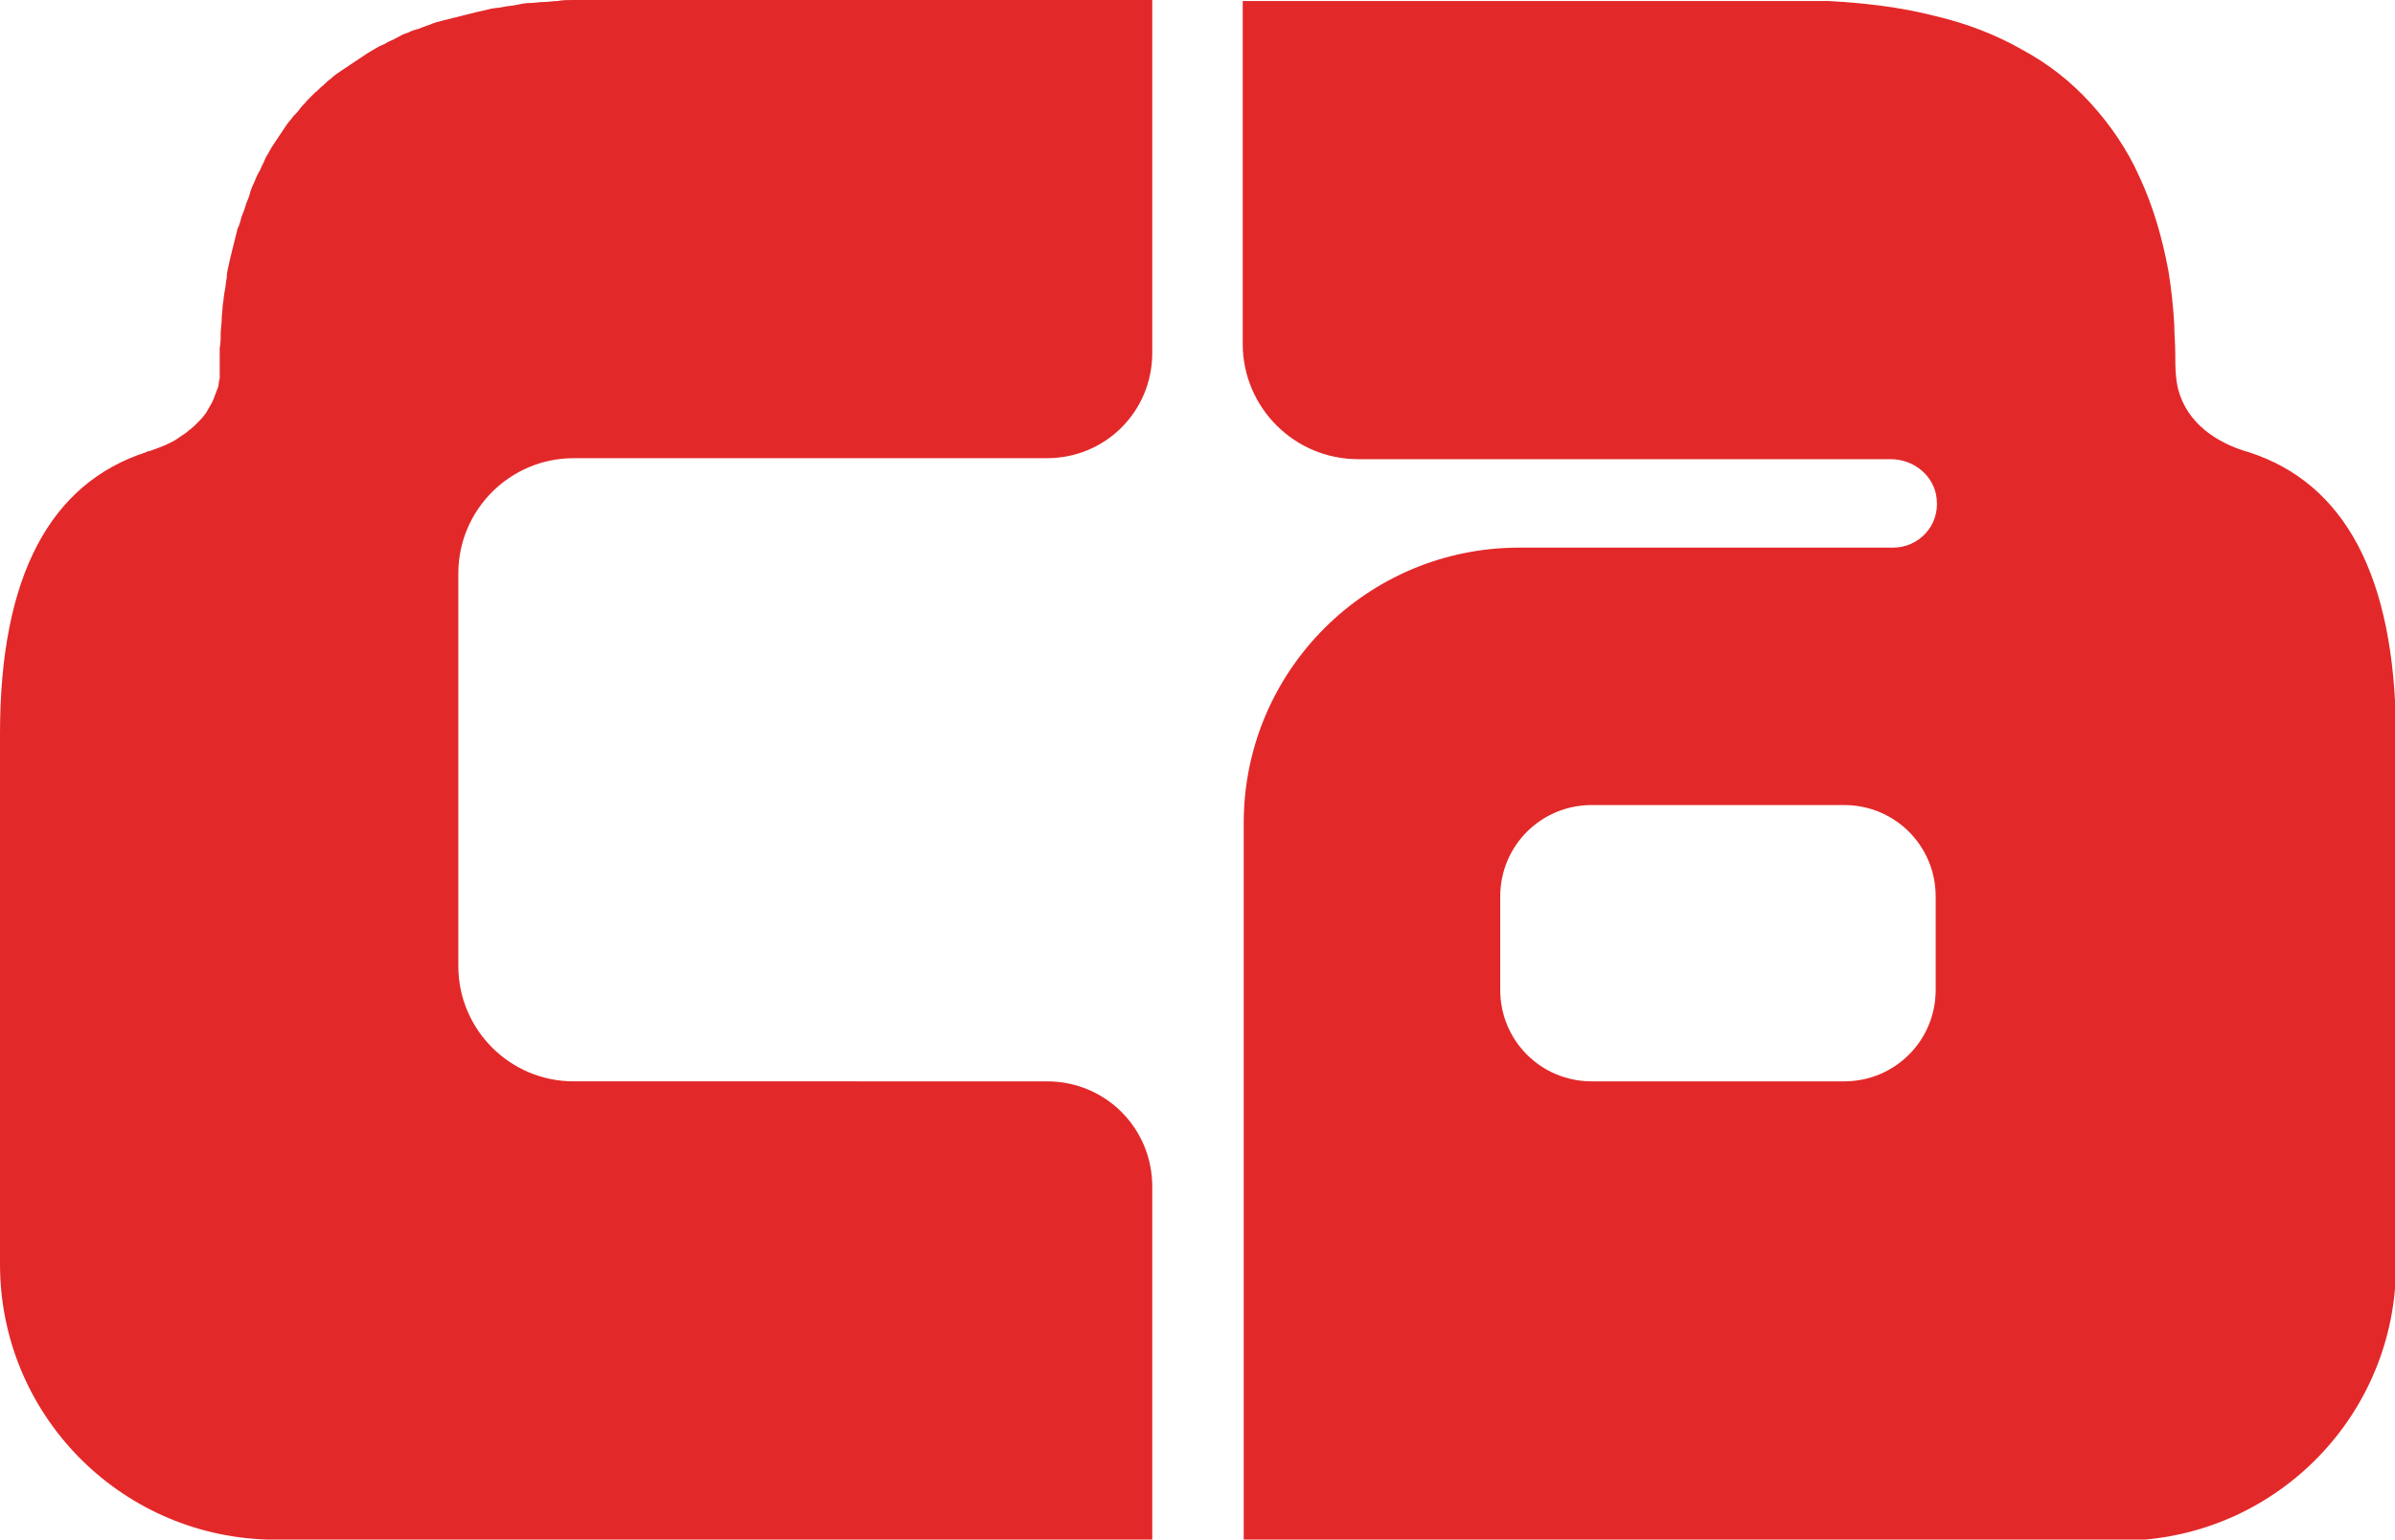 <?xml version="1.0" encoding="utf-8"?>
<!-- Generator: Adobe Illustrator 23.1.1, SVG Export Plug-In . SVG Version: 6.00 Build 0)  -->
<svg version="1.1" id="Layer_1" xmlns="http://www.w3.org/2000/svg" xmlns:xlink="http://www.w3.org/1999/xlink" x="0px" y="0px"
	 viewBox="0 0 240.9 154.9" style="enable-background:new 0 0 240.9 154.9;" xml:space="preserve">
<style type="text/css">
	.st0{fill:#E32829;}
</style>
<g>
	<path class="st0" d="M58.5,0c-0.4,0-0.8,0-0.9,0c-0.5,0-1,0-1.5,0.1c-0.5,0-0.9,0.1-1.4,0.1c-0.5,0-0.9,0.1-1.4,0.1
		c-0.5,0-0.9,0.1-1.4,0.2c-0.4,0.1-0.9,0.1-1.3,0.2c-0.4,0.1-0.9,0.1-1.3,0.2C48.9,1,48.5,1.1,48,1.2c-0.4,0.1-0.8,0.2-1.2,0.3
		c-0.4,0.1-0.8,0.2-1.2,0.3c-0.4,0.1-0.8,0.2-1.2,0.3c-0.4,0.1-0.8,0.2-1.2,0.4c-0.4,0.1-0.8,0.3-1.1,0.4C41.7,3,41.4,3.1,41,3.3
		c-0.4,0.1-0.7,0.3-1.1,0.5c-0.3,0.2-0.7,0.3-1,0.5c-0.3,0.2-0.7,0.3-1,0.5c-0.3,0.2-0.7,0.4-1,0.6c-0.3,0.2-0.6,0.4-0.9,0.6
		c-0.3,0.2-0.6,0.4-0.9,0.6c-0.3,0.2-0.6,0.4-0.9,0.6c-0.3,0.2-0.6,0.4-0.9,0.7c-0.3,0.2-0.6,0.5-0.8,0.7c-0.3,0.2-0.5,0.5-0.8,0.7
		c-0.3,0.3-0.5,0.5-0.8,0.8c-0.2,0.3-0.5,0.5-0.7,0.8c-0.2,0.3-0.5,0.6-0.7,0.8c-0.2,0.3-0.5,0.6-0.7,0.9c-0.2,0.3-0.4,0.6-0.6,0.9
		c-0.2,0.3-0.4,0.6-0.6,0.9c-0.2,0.3-0.4,0.6-0.6,1c-0.2,0.3-0.4,0.7-0.5,1c-0.2,0.3-0.3,0.7-0.5,1c-0.2,0.3-0.3,0.7-0.5,1.1
		c-0.2,0.4-0.3,0.7-0.4,1.1c-0.1,0.4-0.3,0.7-0.4,1.1c-0.1,0.4-0.3,0.8-0.4,1.1c-0.1,0.4-0.2,0.8-0.4,1.2c-0.1,0.4-0.2,0.8-0.3,1.2
		c-0.1,0.4-0.2,0.8-0.3,1.2c-0.1,0.4-0.2,0.8-0.3,1.3c-0.1,0.4-0.2,0.9-0.2,1.3c-0.1,0.4-0.1,0.9-0.2,1.3c-0.1,0.5-0.1,0.9-0.2,1.4
		c0,0.5-0.1,0.9-0.1,1.4c0,0.5-0.1,1-0.1,1.4c0,0.5,0,1-0.1,1.5c0,0.5,0,1,0,1.5c0,0.5,0,1,0,1.5c0,0.2-0.1,0.4-0.1,0.6
		c0,0.2-0.1,0.5-0.2,0.7c-0.1,0.3-0.2,0.5-0.3,0.8c-0.1,0.3-0.3,0.6-0.4,0.8c-0.2,0.3-0.3,0.6-0.5,0.8c-0.2,0.3-0.5,0.6-0.7,0.8
		c-0.3,0.3-0.6,0.6-0.9,0.8c-0.3,0.3-0.7,0.5-1.1,0.8c-0.4,0.3-0.9,0.5-1.3,0.7c-0.5,0.2-1,0.4-1.6,0.6c-0.1,0-0.2,0-0.3,0.1
		C5.1,48.6,0,57.9,0,73.8v53.4c0,15,11.9,27.2,26.8,27.7h89.1v-35.5c0-5.9-4.7-10.6-10.6-10.6H57.7c-6.4,0-11.6-5.2-11.6-11.6V57.7
		c0-6.4,5.2-11.6,11.6-11.6h47.6c5.9,0,10.6-4.7,10.6-10.6V0H58.5z"/>
	<path class="st0" d="M226.2,45.5c-3.2-0.9-6.2-2.9-7.1-6.3c-0.3-1.2-0.3-2.4-0.3-3.6c0-1-0.1-2-0.1-2.9c-0.1-1.8-0.3-3.7-0.6-5.5
		c-0.6-3.2-1.5-6.4-2.9-9.4c-1.2-2.7-2.9-5.2-4.9-7.4c-2-2.2-4.3-4-6.9-5.4c-2.8-1.6-5.8-2.7-8.8-3.4c-3.5-0.9-7.1-1.3-10.7-1.5
		c-0.2,0-2.4,0-6.1,0h-52.8v34.5c0,6.4,5.2,11.6,11.6,11.6l53.6,0c2.3,0,4.4,1.7,4.6,4c0.3,2.7-1.8,4.9-4.4,4.9h-37.6
		c-15.3,0-27.7,12.4-27.7,27.7v72.2h89.1c14.9-0.5,26.8-12.7,26.8-27.7V73.8C240.9,57.9,235.8,48.6,226.2,45.5z M194.7,99.6
		c0,5.1-4.1,9.2-9.2,9.2h-25.4c-5.1,0-9.2-4.1-9.2-9.2v-9.4c0-5.1,4.1-9.2,9.2-9.2h25.4c5.1,0,9.2,4.1,9.2,9.2V99.6z"/>
</g>
</svg>
